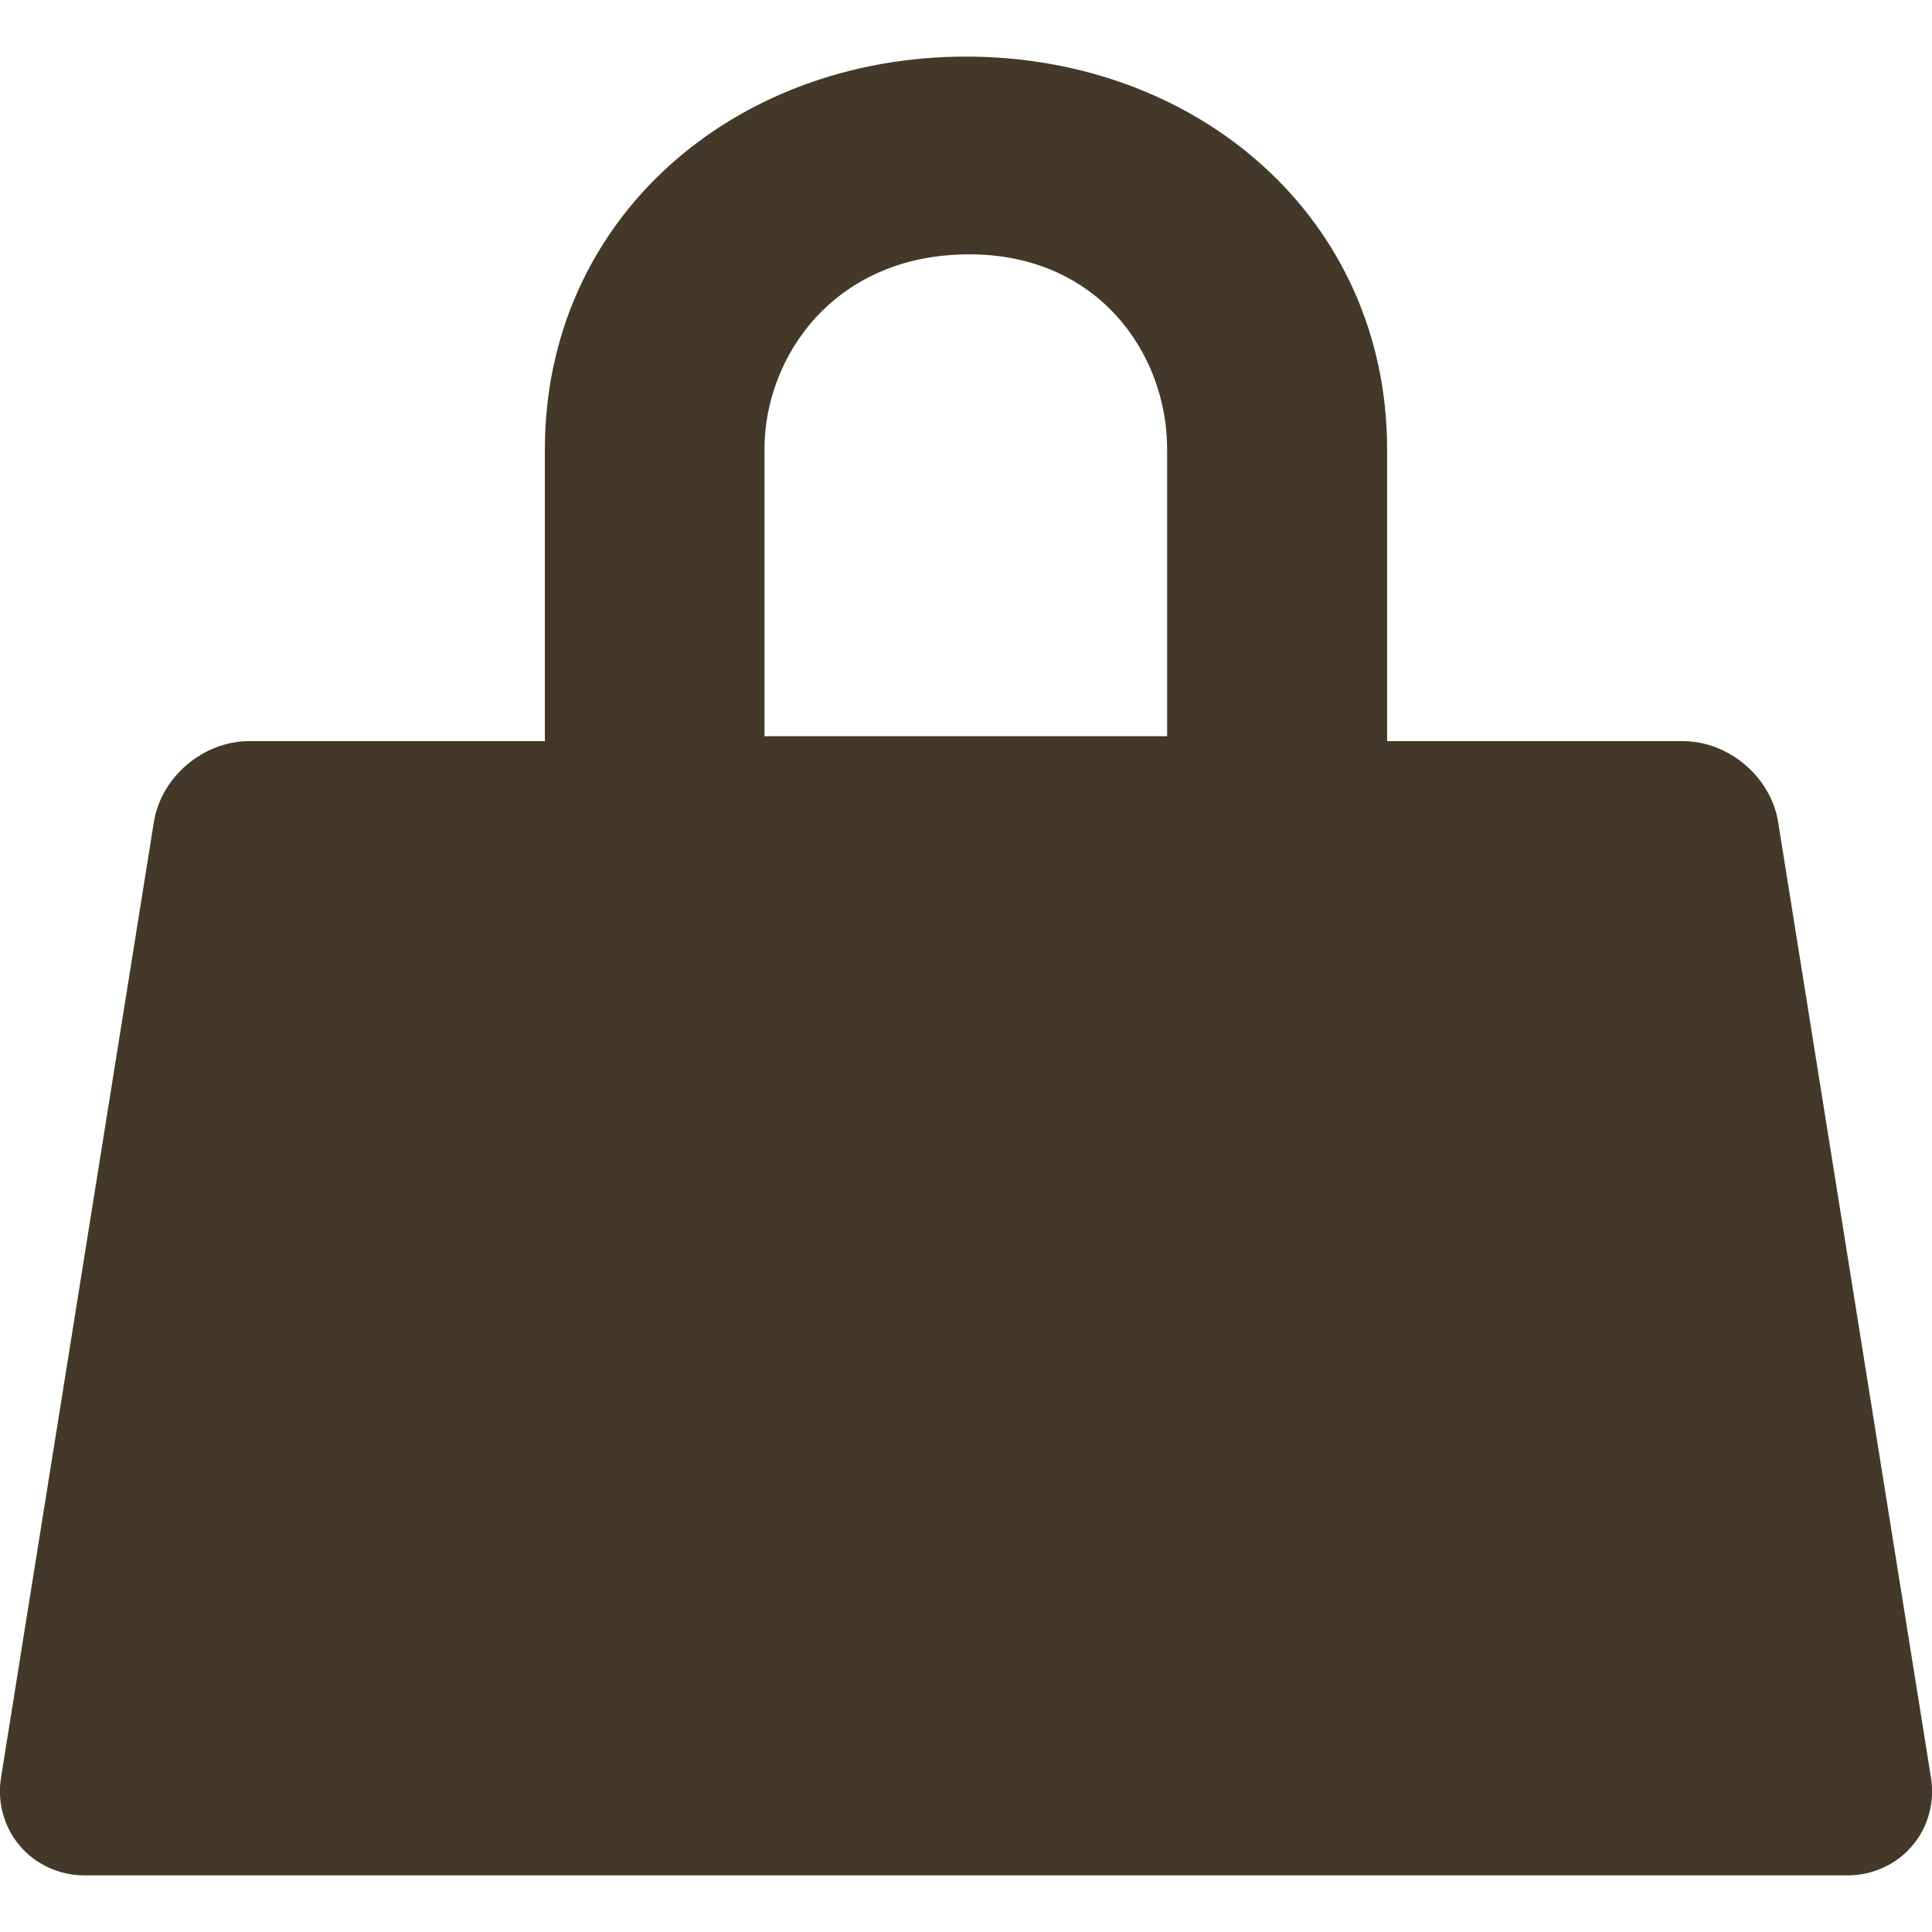 <?xml version="1.0" encoding="utf-8"?>
<!-- Generator: Adobe Illustrator 22.1.0, SVG Export Plug-In . SVG Version: 6.00 Build 0)  -->
<svg version="1.1" id="レイヤー_1" xmlns="http://www.w3.org/2000/svg" xmlns:xlink="http://www.w3.org/1999/xlink" x="0px"
	 y="0px" viewBox="0 0 512 512" style="enable-background:new 0 0 512 512;" xml:space="preserve">
<style type="text/css">
	.st0{fill:#443829;}
</style>
<path class="st0" d="M511.7,470.9l-40.5-253.2c-2-11.9-13.1-21.3-25.3-21.3h-78.3v-77.3C367.6,58,317.6,15,256,15
	S144.4,58,144.4,119.1v77.3H66.1c-12.2,0-23.3,9.4-25.3,21.3L0.3,470.9c-1.1,6.6,0.7,13.2,4.9,18.2c4.2,5,10.5,7.9,17.3,7.9h467
	c6.8,0,13.1-2.9,17.3-7.9C511,484.2,512.8,477.5,511.7,470.9z M309.4,195.1H202.6v-76.1c0-24.4,18.4-51.6,54.3-51.6
	c34.1,0,52.4,26.3,52.4,51.6V195.1z"/>
</svg>
